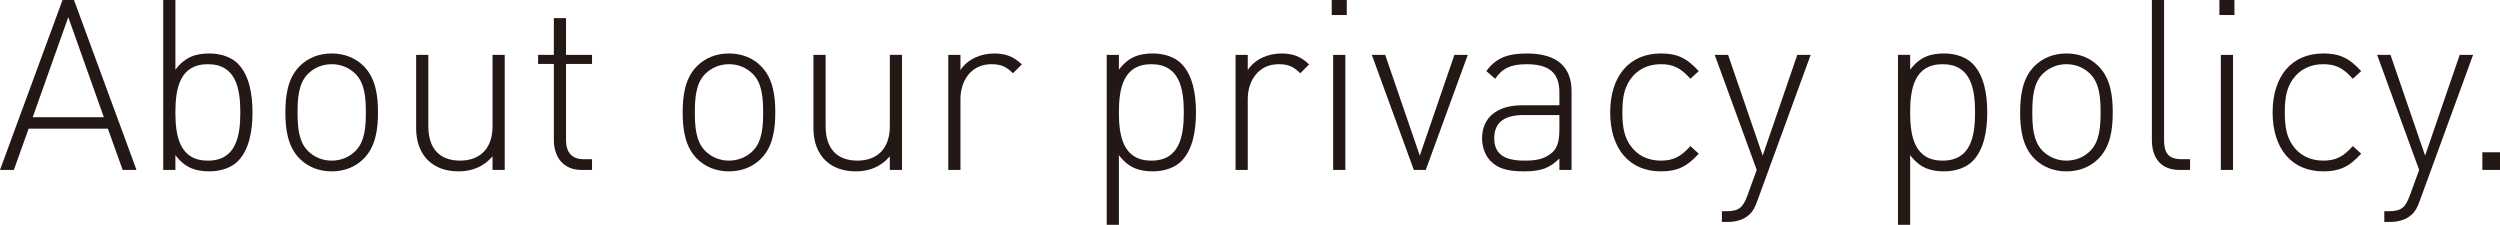 <?xml version="1.0" encoding="UTF-8"?><svg id="_レイヤー_2" xmlns="http://www.w3.org/2000/svg" width="209.535" height="18.844" viewBox="0 0 209.535 18.844"><defs><style>.cls-1{fill:#231815;stroke-width:0px;}</style></defs><g id="TOP1"><path class="cls-1" d="M10.282,14.243l-1.24-3.46H2.4l-1.24,3.46H0L5.241,0h.96l5.241,14.243h-1.16ZM5.722,1.44l-2.98,8.382h5.961L5.722,1.44Z"/><path class="cls-1" d="M19.922,13.522c-.5.5-1.36.84-2.36.84-1.08,0-2.021-.24-2.86-1.36v1.24h-1.021V0h1.021v5.841c.84-1.12,1.78-1.36,2.86-1.36,1,0,1.86.34,2.36.84.98.98,1.24,2.581,1.24,4.101s-.26,3.121-1.24,4.101ZM17.422,5.381c-2.361,0-2.721,2.041-2.721,4.041s.359,4.041,2.721,4.041,2.72-2.04,2.72-4.041-.359-4.041-2.72-4.041Z"/><path class="cls-1" d="M30.481,13.303c-.68.68-1.6,1.06-2.681,1.06s-2-.38-2.681-1.06c-1.02-1.021-1.2-2.5-1.2-3.881s.181-2.861,1.2-3.881c.681-.68,1.601-1.06,2.681-1.06s2.001.38,2.681,1.06c1.021,1.02,1.2,2.5,1.2,3.881s-.18,2.86-1.2,3.881ZM29.802,6.201c-.521-.52-1.221-.82-2.001-.82s-1.479.3-2,.82c-.8.8-.86,2.101-.86,3.221s.061,2.42.86,3.221c.521.52,1.22.82,2,.82s1.48-.3,2.001-.82c.8-.8.86-2.101.86-3.221s-.061-2.42-.86-3.221Z"/><path class="cls-1" d="M41.281,14.243v-1.14c-.72.84-1.681,1.26-2.841,1.26-1.08,0-1.94-.32-2.561-.92-.64-.621-1-1.541-1-2.681v-6.162h1.021v5.981c0,1.86.94,2.88,2.66,2.88s2.721-1.06,2.721-2.88v-5.981h1.021v9.642h-1.021Z"/><path class="cls-1" d="M48.74,14.243c-1.521,0-2.32-1.06-2.32-2.521v-6.361h-1.32v-.76h1.32V1.52h1.021v3.081h2.18v.76h-2.18v6.381c0,1,.46,1.601,1.479,1.601h.7v.9h-.88Z"/><path class="cls-1" d="M63.78,13.303c-.68.68-1.6,1.06-2.681,1.06s-2-.38-2.681-1.06c-1.02-1.021-1.2-2.5-1.2-3.881s.181-2.861,1.2-3.881c.681-.68,1.601-1.06,2.681-1.06s2.001.38,2.681,1.06c1.021,1.02,1.2,2.5,1.2,3.881s-.18,2.86-1.2,3.881ZM63.101,6.201c-.521-.52-1.221-.82-2.001-.82s-1.479.3-2,.82c-.8.8-.86,2.101-.86,3.221s.061,2.42.86,3.221c.521.52,1.22.82,2,.82s1.48-.3,2.001-.82c.8-.8.86-2.101.86-3.221s-.061-2.42-.86-3.221Z"/><path class="cls-1" d="M74.58,14.243v-1.14c-.72.84-1.681,1.26-2.841,1.26-1.08,0-1.94-.32-2.561-.92-.64-.621-1-1.541-1-2.681v-6.162h1.021v5.981c0,1.86.94,2.88,2.66,2.88s2.721-1.06,2.721-2.88v-5.981h1.021v9.642h-1.021Z"/><path class="cls-1" d="M84.9,6.141c-.58-.58-1.02-.76-1.82-.76-1.66,0-2.58,1.36-2.58,2.921v5.941h-1.021V4.601h1.021v1.28c.56-.9,1.68-1.4,2.82-1.4.92,0,1.641.24,2.32.92l-.74.74Z"/><path class="cls-1" d="M99,13.522c-.5.5-1.36.84-2.36.84-1.08,0-2.021-.24-2.86-1.36v5.841h-1.021V4.601h1.021v1.24c.84-1.12,1.78-1.36,2.86-1.36,1,0,1.86.34,2.36.84.98.98,1.24,2.581,1.24,4.101s-.26,3.121-1.24,4.101ZM96.5,5.381c-2.361,0-2.721,2.041-2.721,4.041s.359,4.041,2.721,4.041,2.72-2.04,2.72-4.041-.359-4.041-2.72-4.041Z"/><path class="cls-1" d="M108.979,6.141c-.58-.58-1.02-.76-1.82-.76-1.66,0-2.58,1.36-2.58,2.921v5.941h-1.021V4.601h1.021v1.28c.56-.9,1.68-1.4,2.82-1.4.92,0,1.641.24,2.32.92l-.74.74Z"/><path class="cls-1" d="M111.618,1.26V0h1.261v1.26h-1.261ZM111.738,14.243V4.601h1.021v9.642h-1.021Z"/><path class="cls-1" d="M119.499,14.243h-1l-3.521-9.642h1.12l2.9,8.442,2.9-8.442h1.121l-3.521,9.642Z"/><path class="cls-1" d="M130.699,14.243v-.96c-.82.82-1.58,1.08-2.94,1.08-1.421,0-2.221-.24-2.841-.88-.44-.46-.7-1.16-.7-1.88,0-1.76,1.261-2.78,3.361-2.78h3.12v-1.081c0-1.54-.76-2.36-2.721-2.36-1.36,0-2.061.34-2.66,1.22l-.74-.64c.82-1.14,1.84-1.48,3.4-1.48,2.541,0,3.741,1.14,3.741,3.161v6.601h-1.021ZM130.699,9.642h-3.001c-1.66,0-2.46.66-2.46,1.94s.78,1.88,2.521,1.88c.88,0,1.721-.08,2.4-.74.36-.34.54-.94.54-1.84v-1.241Z"/><path class="cls-1" d="M139.198,14.363c-2.62,0-4.241-1.88-4.241-4.941s1.621-4.941,4.241-4.941c1.32,0,2.141.34,3.181,1.48l-.7.64c-.82-.92-1.46-1.22-2.48-1.22-1.08,0-1.98.44-2.561,1.28-.48.7-.66,1.46-.66,2.761s.18,2.061.66,2.76c.58.84,1.48,1.28,2.561,1.28,1.021,0,1.66-.3,2.48-1.22l.7.64c-1.04,1.141-1.86,1.48-3.181,1.48Z"/><path class="cls-1" d="M147.278,16.863c-.18.52-.38.88-.66,1.12-.48.46-1.181.62-1.82.62h-.48v-.9h.381c1.1,0,1.399-.36,1.76-1.32l.78-2.141-3.521-9.642h1.12l2.9,8.442,2.9-8.442h1.12l-4.48,12.263Z"/><path class="cls-1" d="M165.318,13.522c-.5.5-1.36.84-2.36.84-1.08,0-2.021-.24-2.86-1.36v5.841h-1.021V4.601h1.021v1.24c.84-1.12,1.78-1.36,2.86-1.36,1,0,1.86.34,2.36.84.98.98,1.24,2.581,1.24,4.101s-.26,3.121-1.24,4.101ZM162.818,5.381c-2.361,0-2.721,2.041-2.721,4.041s.359,4.041,2.721,4.041,2.72-2.04,2.72-4.041-.359-4.041-2.72-4.041Z"/><path class="cls-1" d="M175.878,13.303c-.68.68-1.6,1.06-2.681,1.06s-2-.38-2.681-1.06c-1.02-1.021-1.2-2.5-1.2-3.881s.181-2.861,1.2-3.881c.681-.68,1.601-1.06,2.681-1.06s2.001.38,2.681,1.06c1.021,1.02,1.2,2.5,1.2,3.881s-.18,2.86-1.2,3.881ZM175.198,6.201c-.521-.52-1.221-.82-2.001-.82s-1.479.3-2,.82c-.8.8-.86,2.101-.86,3.221s.061,2.42.86,3.221c.521.52,1.22.82,2,.82s1.48-.3,2.001-.82c.8-.8.86-2.101.86-3.221s-.061-2.42-.86-3.221Z"/><path class="cls-1" d="M182.678,14.243c-1.561,0-2.32-1-2.32-2.5V0h1.021v11.722c0,1.081.34,1.621,1.48,1.621h.7v.9h-.881Z"/><path class="cls-1" d="M186.017,1.26V0h1.261v1.26h-1.261ZM186.137,14.243V4.601h1.021v9.642h-1.021Z"/><path class="cls-1" d="M194.718,14.363c-2.62,0-4.241-1.88-4.241-4.941s1.621-4.941,4.241-4.941c1.32,0,2.141.34,3.181,1.48l-.7.64c-.82-.92-1.46-1.22-2.48-1.22-1.08,0-1.98.44-2.561,1.28-.48.7-.66,1.46-.66,2.761s.18,2.061.66,2.76c.58.84,1.48,1.28,2.561,1.28,1.021,0,1.66-.3,2.48-1.22l.7.64c-1.04,1.141-1.86,1.48-3.181,1.48Z"/><path class="cls-1" d="M202.797,16.863c-.18.52-.38.88-.66,1.12-.48.46-1.181.62-1.82.62h-.48v-.9h.381c1.1,0,1.399-.36,1.76-1.32l.78-2.141-3.521-9.642h1.12l2.9,8.442,2.9-8.442h1.121l-4.481,12.263Z"/><path class="cls-1" d="M208.055,14.243v-1.48h1.48v1.48h-1.48Z"/></g></svg>
